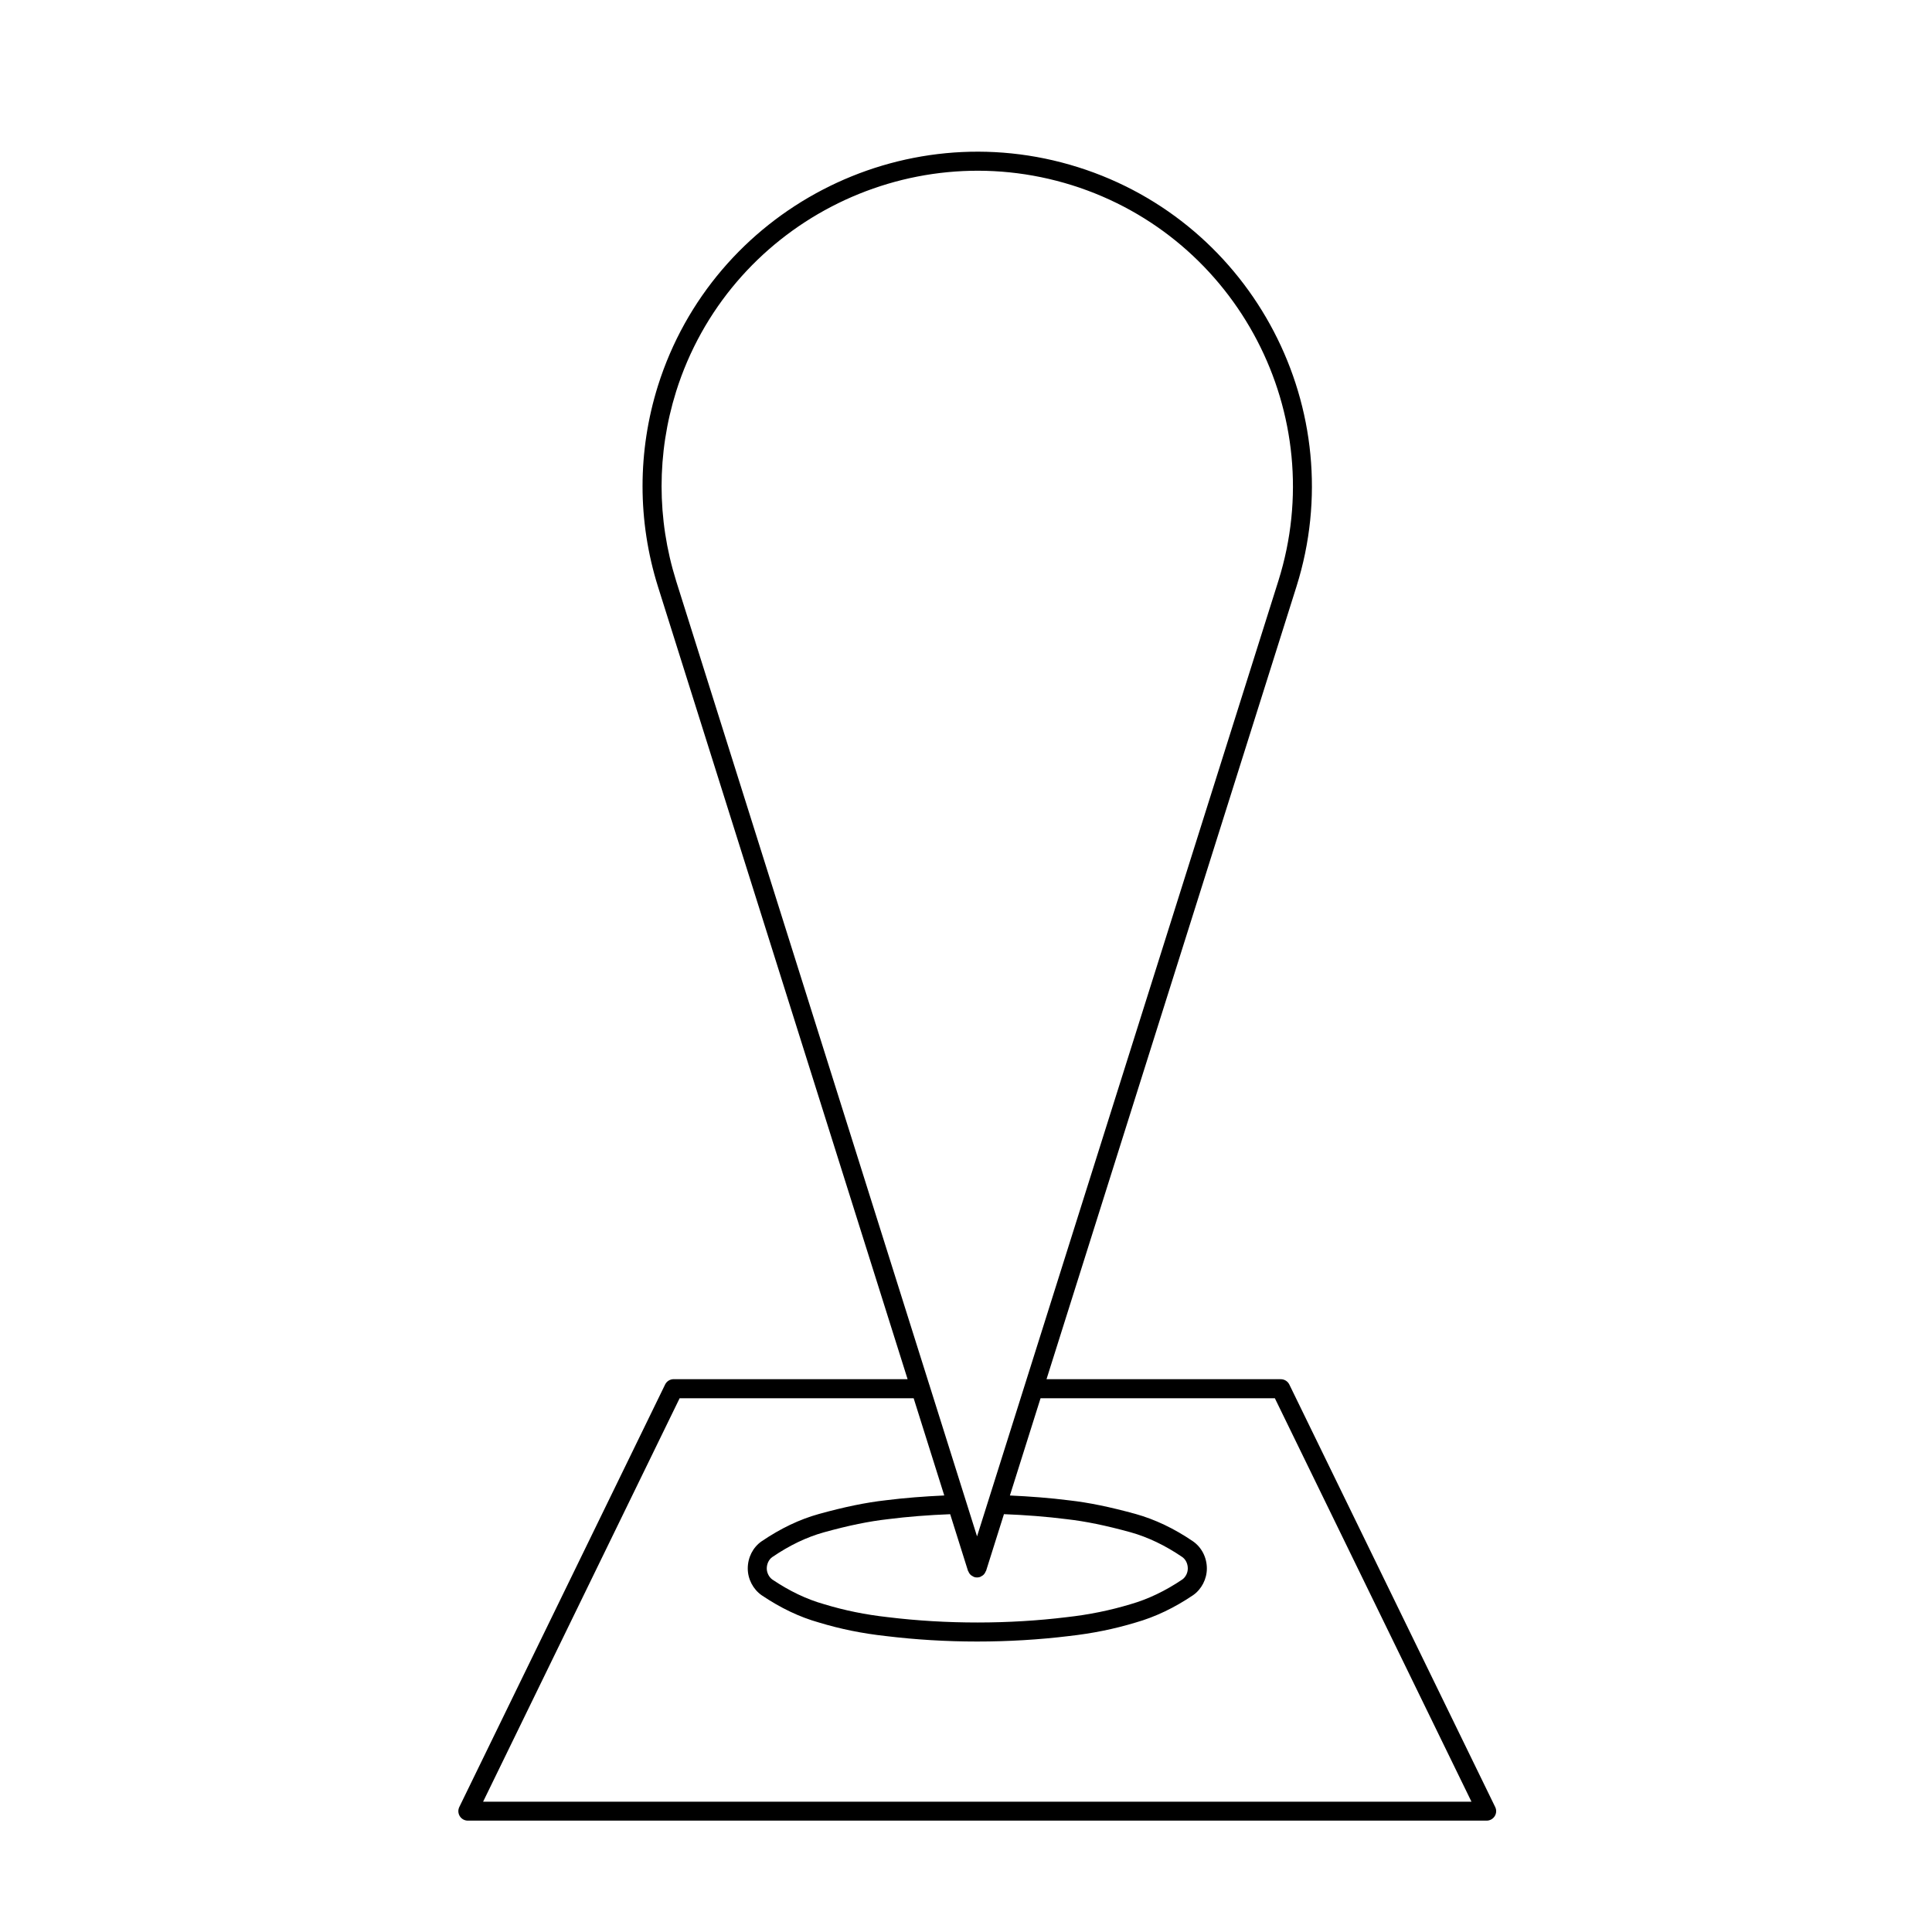 <?xml version="1.0" encoding="UTF-8"?>
<!-- Uploaded to: SVG Repo, www.svgrepo.com, Generator: SVG Repo Mixer Tools -->
<svg fill="#000000" width="800px" height="800px" version="1.1" viewBox="144 144 512 512" xmlns="http://www.w3.org/2000/svg">
 <path d="m485.69 510.92c-0.422-0.867-1.301-1.414-2.262-1.414l-62.09-0.004 66.246-210.08c14.656-46.613-11.336-96.465-57.941-111.13-46.668-14.676-96.617 11.34-111.29 57.969-5.43 17.387-5.43 35.77 0 53.156 0 0.004 0.004 0.004 0.004 0.012l66.164 210.07-61.996-0.004c-0.961 0-1.844 0.551-2.262 1.414l-54.539 111.96c-0.383 0.777-0.332 1.703 0.125 2.434 0.457 0.734 1.266 1.184 2.137 1.184h269.99c0.871 0 1.676-0.449 2.137-1.184 0.465-0.734 0.516-1.656 0.125-2.434zm-162.52-263.15c13.84-43.977 60.945-68.484 104.97-54.672 43.957 13.828 68.473 60.852 54.652 104.81l-79.863 253.25-12.516-39.754c-0.047-0.168-0.082-0.324-0.152-0.473l-67.086-213v-0.016c-5.129-16.402-5.129-33.738-0.004-50.141zm77.359 312.52c0.016 0.051 0.066 0.066 0.082 0.105 0.16 0.438 0.422 0.828 0.801 1.113 0.066 0.051 0.133 0.07 0.203 0.109 0.18 0.109 0.348 0.242 0.559 0.312 0.25 0.082 0.508 0.117 0.754 0.117s0.508-0.039 0.754-0.117c0.211-0.07 0.383-0.195 0.559-0.312 0.07-0.047 0.137-0.066 0.195-0.105 0.383-0.293 0.641-0.676 0.805-1.117 0.016-0.047 0.066-0.066 0.082-0.105l4.734-15.02c5.684 0.223 11.266 0.645 16.637 1.328 4.961 0.559 10.352 1.664 16.93 3.473 4.594 1.289 9.203 3.496 13.68 6.551 0.926 0.645 1.477 1.785 1.477 3.043 0 1.152-0.586 2.301-1.449 2.91-4.492 3.039-9.109 5.238-13.75 6.566-5.445 1.641-10.969 2.766-16.902 3.426-15.219 1.867-31.875 1.898-47.398-0.004-5.93-0.656-11.441-1.777-16.898-3.438-4.625-1.305-9.117-3.449-13.688-6.519-0.891-0.629-1.492-1.812-1.492-2.941 0-1.234 0.57-2.402 1.457-3.023 4.609-3.133 9.098-5.285 13.715-6.57 6.539-1.809 11.914-2.91 16.953-3.477 5.262-0.672 10.812-1.094 16.48-1.316zm-128.5 61.176 52.082-106.92h62.016l8.113 25.77c-5.332 0.246-10.566 0.645-15.512 1.273-5.269 0.594-10.891 1.75-17.703 3.633-5.148 1.43-10.121 3.805-15.227 7.266-2.273 1.594-3.633 4.277-3.633 7.176 0 2.777 1.387 5.481 3.672 7.09 5.066 3.41 10.031 5.773 15.129 7.211 5.715 1.738 11.523 2.918 17.738 3.602 7.875 0.961 16.031 1.457 24.234 1.457 8.305 0 16.5-0.492 24.328-1.449 6.223-0.695 12.043-1.867 17.738-3.598 5.125-1.457 10.223-3.883 15.195-7.246 2.238-1.57 3.633-4.277 3.633-7.059 0-2.906-1.367-5.586-3.656-7.188-4.941-3.375-10.051-5.812-15.191-7.254-6.852-1.883-12.484-3.039-17.684-3.621-5.043-0.641-10.316-1.039-15.664-1.285l8.121-25.766h62.098l52.105 106.92-261.93-0.004z"/>
</svg>